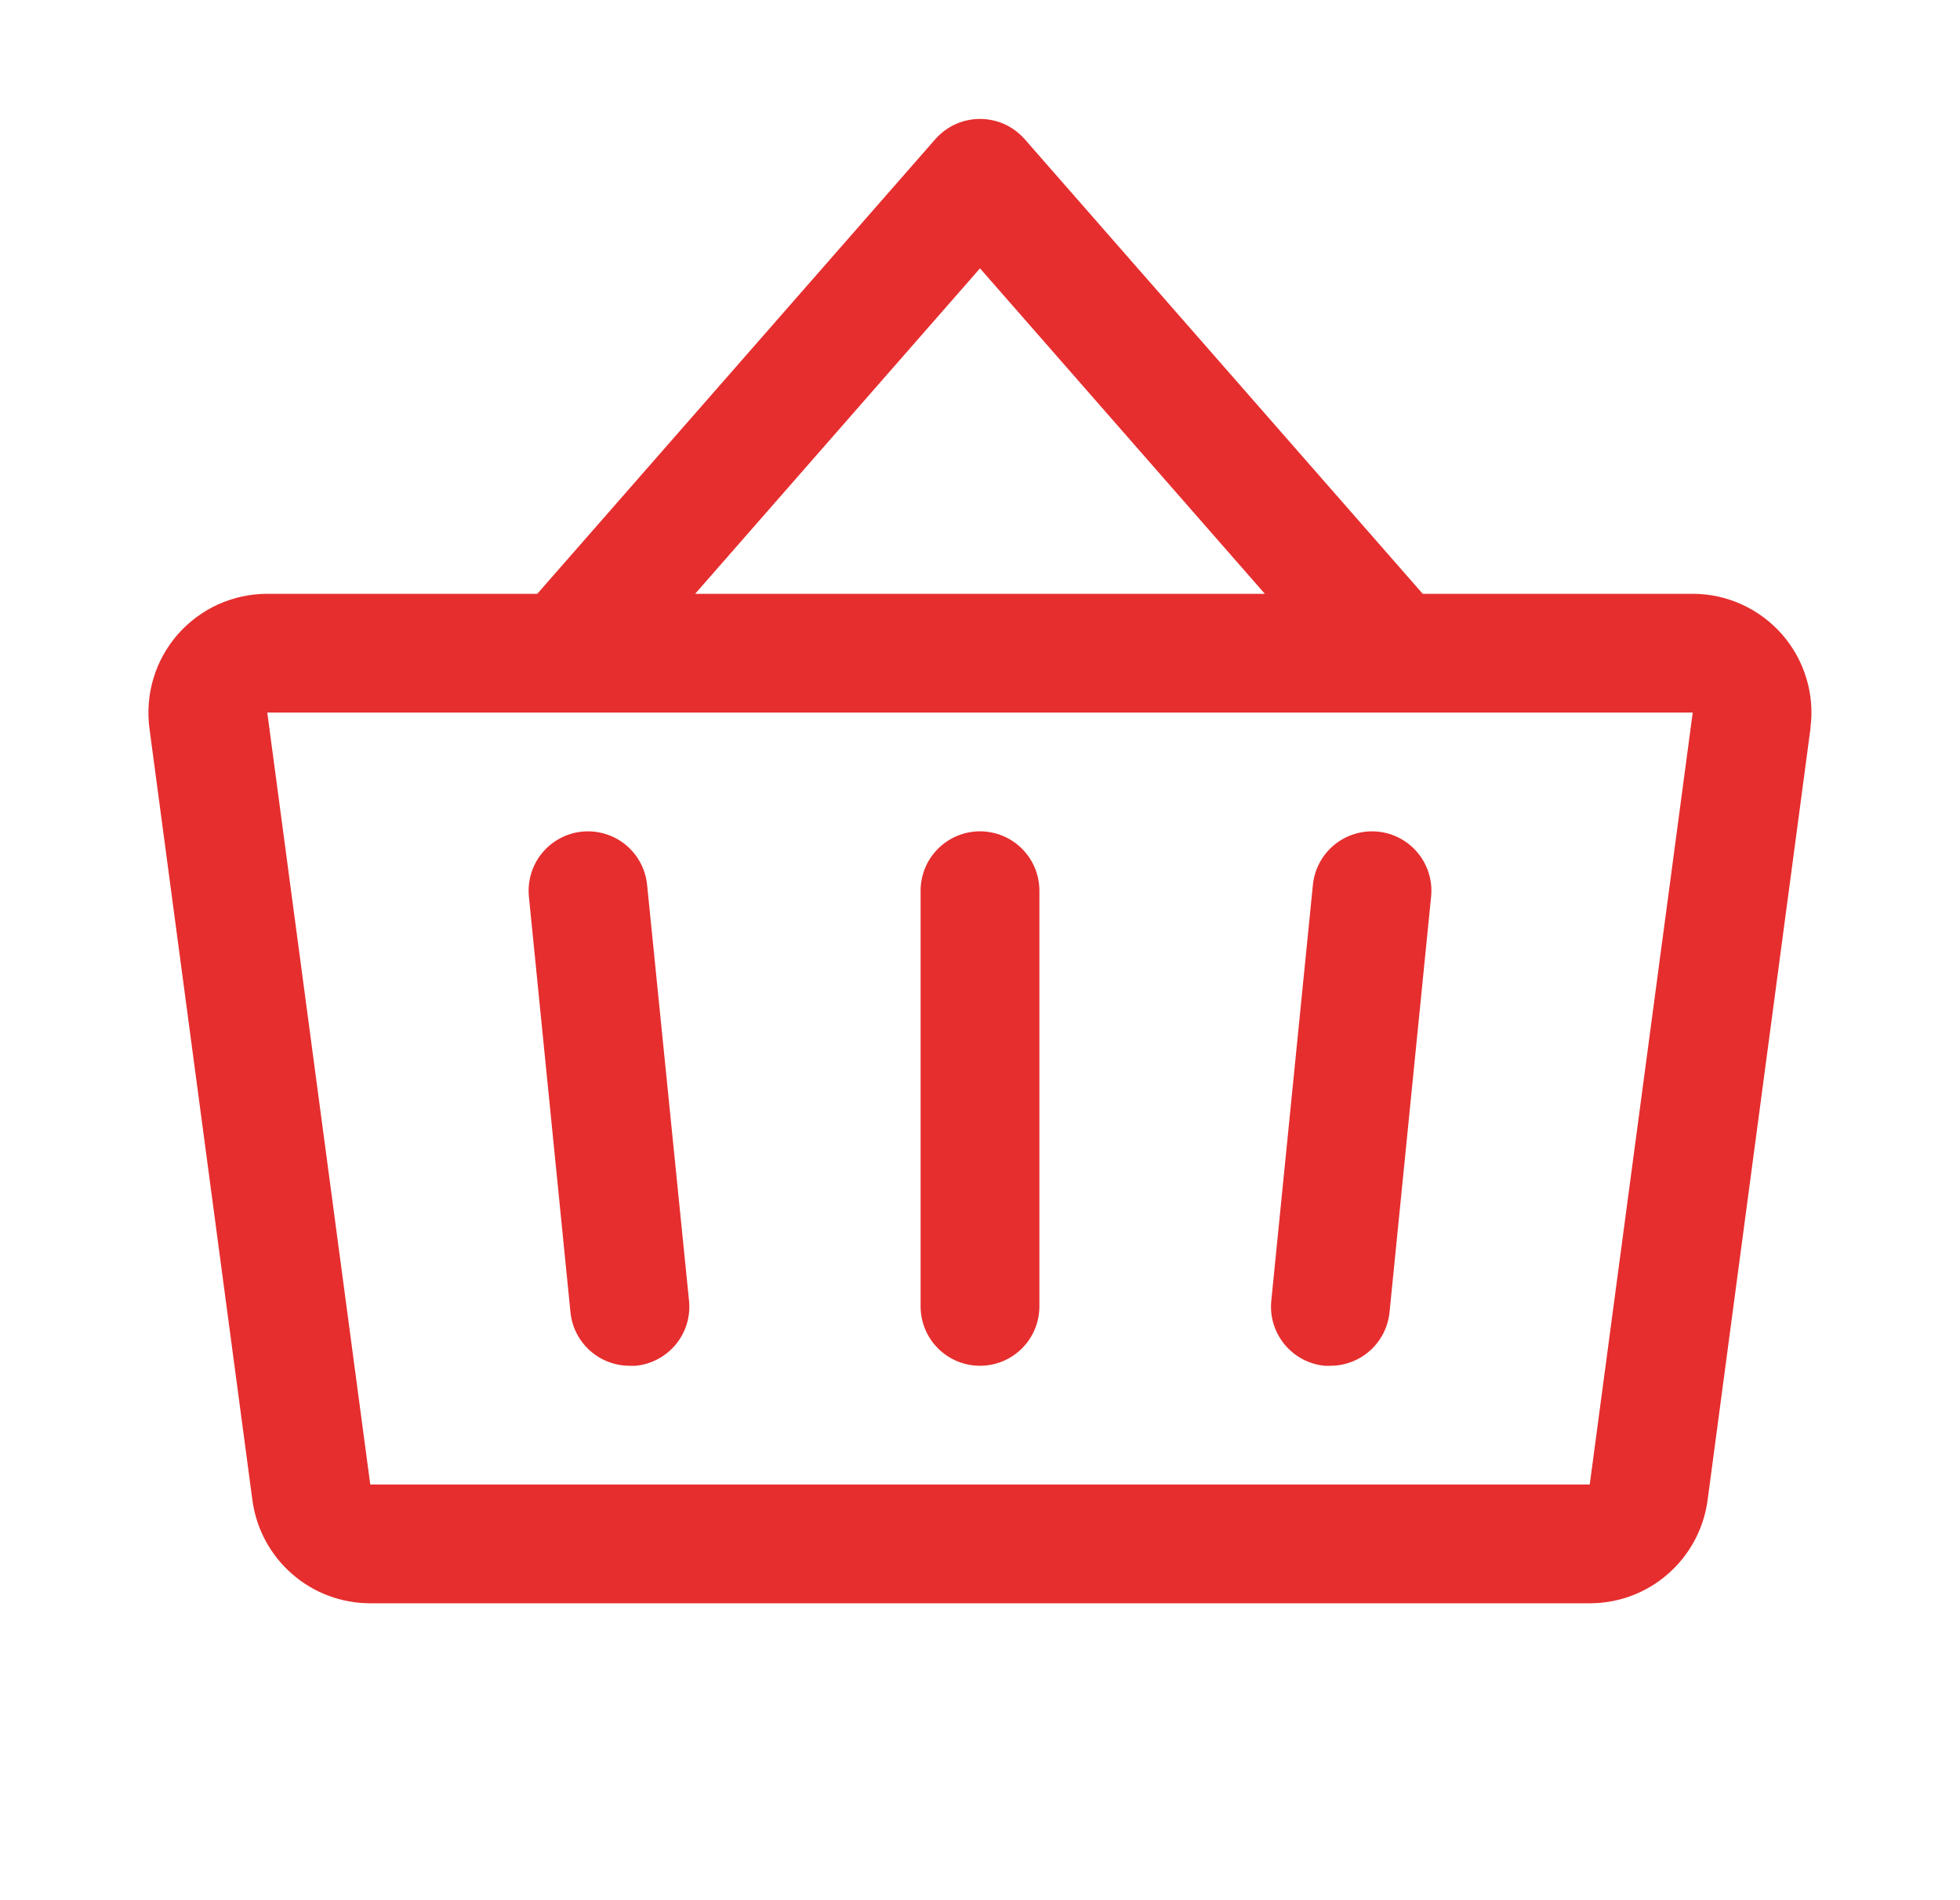 <svg width="33" height="32" viewBox="0 0 33 32" fill="none" xmlns="http://www.w3.org/2000/svg">
<path d="M17.5 15V22C17.5 22.265 17.395 22.52 17.207 22.707C17.02 22.895 16.765 23 16.5 23C16.235 23 15.98 22.895 15.793 22.707C15.605 22.52 15.5 22.265 15.5 22V15C15.5 14.735 15.605 14.48 15.793 14.293C15.98 14.105 16.235 14 16.5 14C16.765 14 17.02 14.105 17.207 14.293C17.395 14.48 17.5 14.735 17.5 15ZM30.483 12.264L28.75 25.265C28.686 25.745 28.449 26.186 28.084 26.505C27.72 26.825 27.251 27 26.766 27H6.234C5.749 27 5.281 26.825 4.916 26.505C4.551 26.186 4.314 25.745 4.25 25.265L2.516 12.265C2.479 11.982 2.502 11.695 2.584 11.422C2.666 11.149 2.806 10.897 2.994 10.682C3.182 10.468 3.414 10.296 3.673 10.178C3.933 10.061 4.215 10 4.5 10H9.046L15.75 2.341C15.844 2.235 15.959 2.15 16.089 2.091C16.218 2.033 16.358 2.003 16.5 2.003C16.642 2.003 16.782 2.033 16.912 2.091C17.041 2.15 17.156 2.235 17.25 2.341L23.954 10H28.5C28.785 10 29.066 10.061 29.326 10.179C29.585 10.297 29.816 10.469 30.004 10.683C30.191 10.897 30.331 11.149 30.413 11.422C30.496 11.694 30.519 11.981 30.481 12.264H30.483ZM11.704 10H21.296L16.5 4.519L11.704 10ZM28.5 12H4.5L6.234 25H26.766L28.5 12ZM22.105 14.9L21.405 21.9C21.391 22.031 21.403 22.164 21.441 22.29C21.479 22.416 21.541 22.534 21.624 22.636C21.707 22.738 21.81 22.823 21.926 22.886C22.042 22.948 22.169 22.987 22.3 23C22.334 23.002 22.368 23.002 22.401 23C22.649 23 22.888 22.907 23.071 22.741C23.255 22.575 23.37 22.346 23.395 22.1L24.095 15.1C24.122 14.836 24.042 14.572 23.874 14.367C23.706 14.162 23.464 14.031 23.2 14.005C22.936 13.979 22.672 14.058 22.467 14.226C22.262 14.394 22.132 14.636 22.105 14.9ZM10.895 14.9C10.868 14.636 10.738 14.394 10.533 14.226C10.328 14.058 10.064 13.979 9.8 14.005C9.536 14.031 9.294 14.162 9.126 14.367C8.958 14.572 8.879 14.836 8.905 15.1L9.605 22.1C9.63 22.348 9.746 22.577 9.931 22.743C10.116 22.91 10.356 23.001 10.605 23C10.639 23.002 10.673 23.002 10.706 23C10.837 22.987 10.964 22.948 11.079 22.886C11.195 22.824 11.297 22.739 11.381 22.638C11.464 22.536 11.526 22.419 11.564 22.293C11.602 22.168 11.614 22.036 11.601 21.905L10.895 14.9Z" fill="#E62E2E"/>
</svg>
